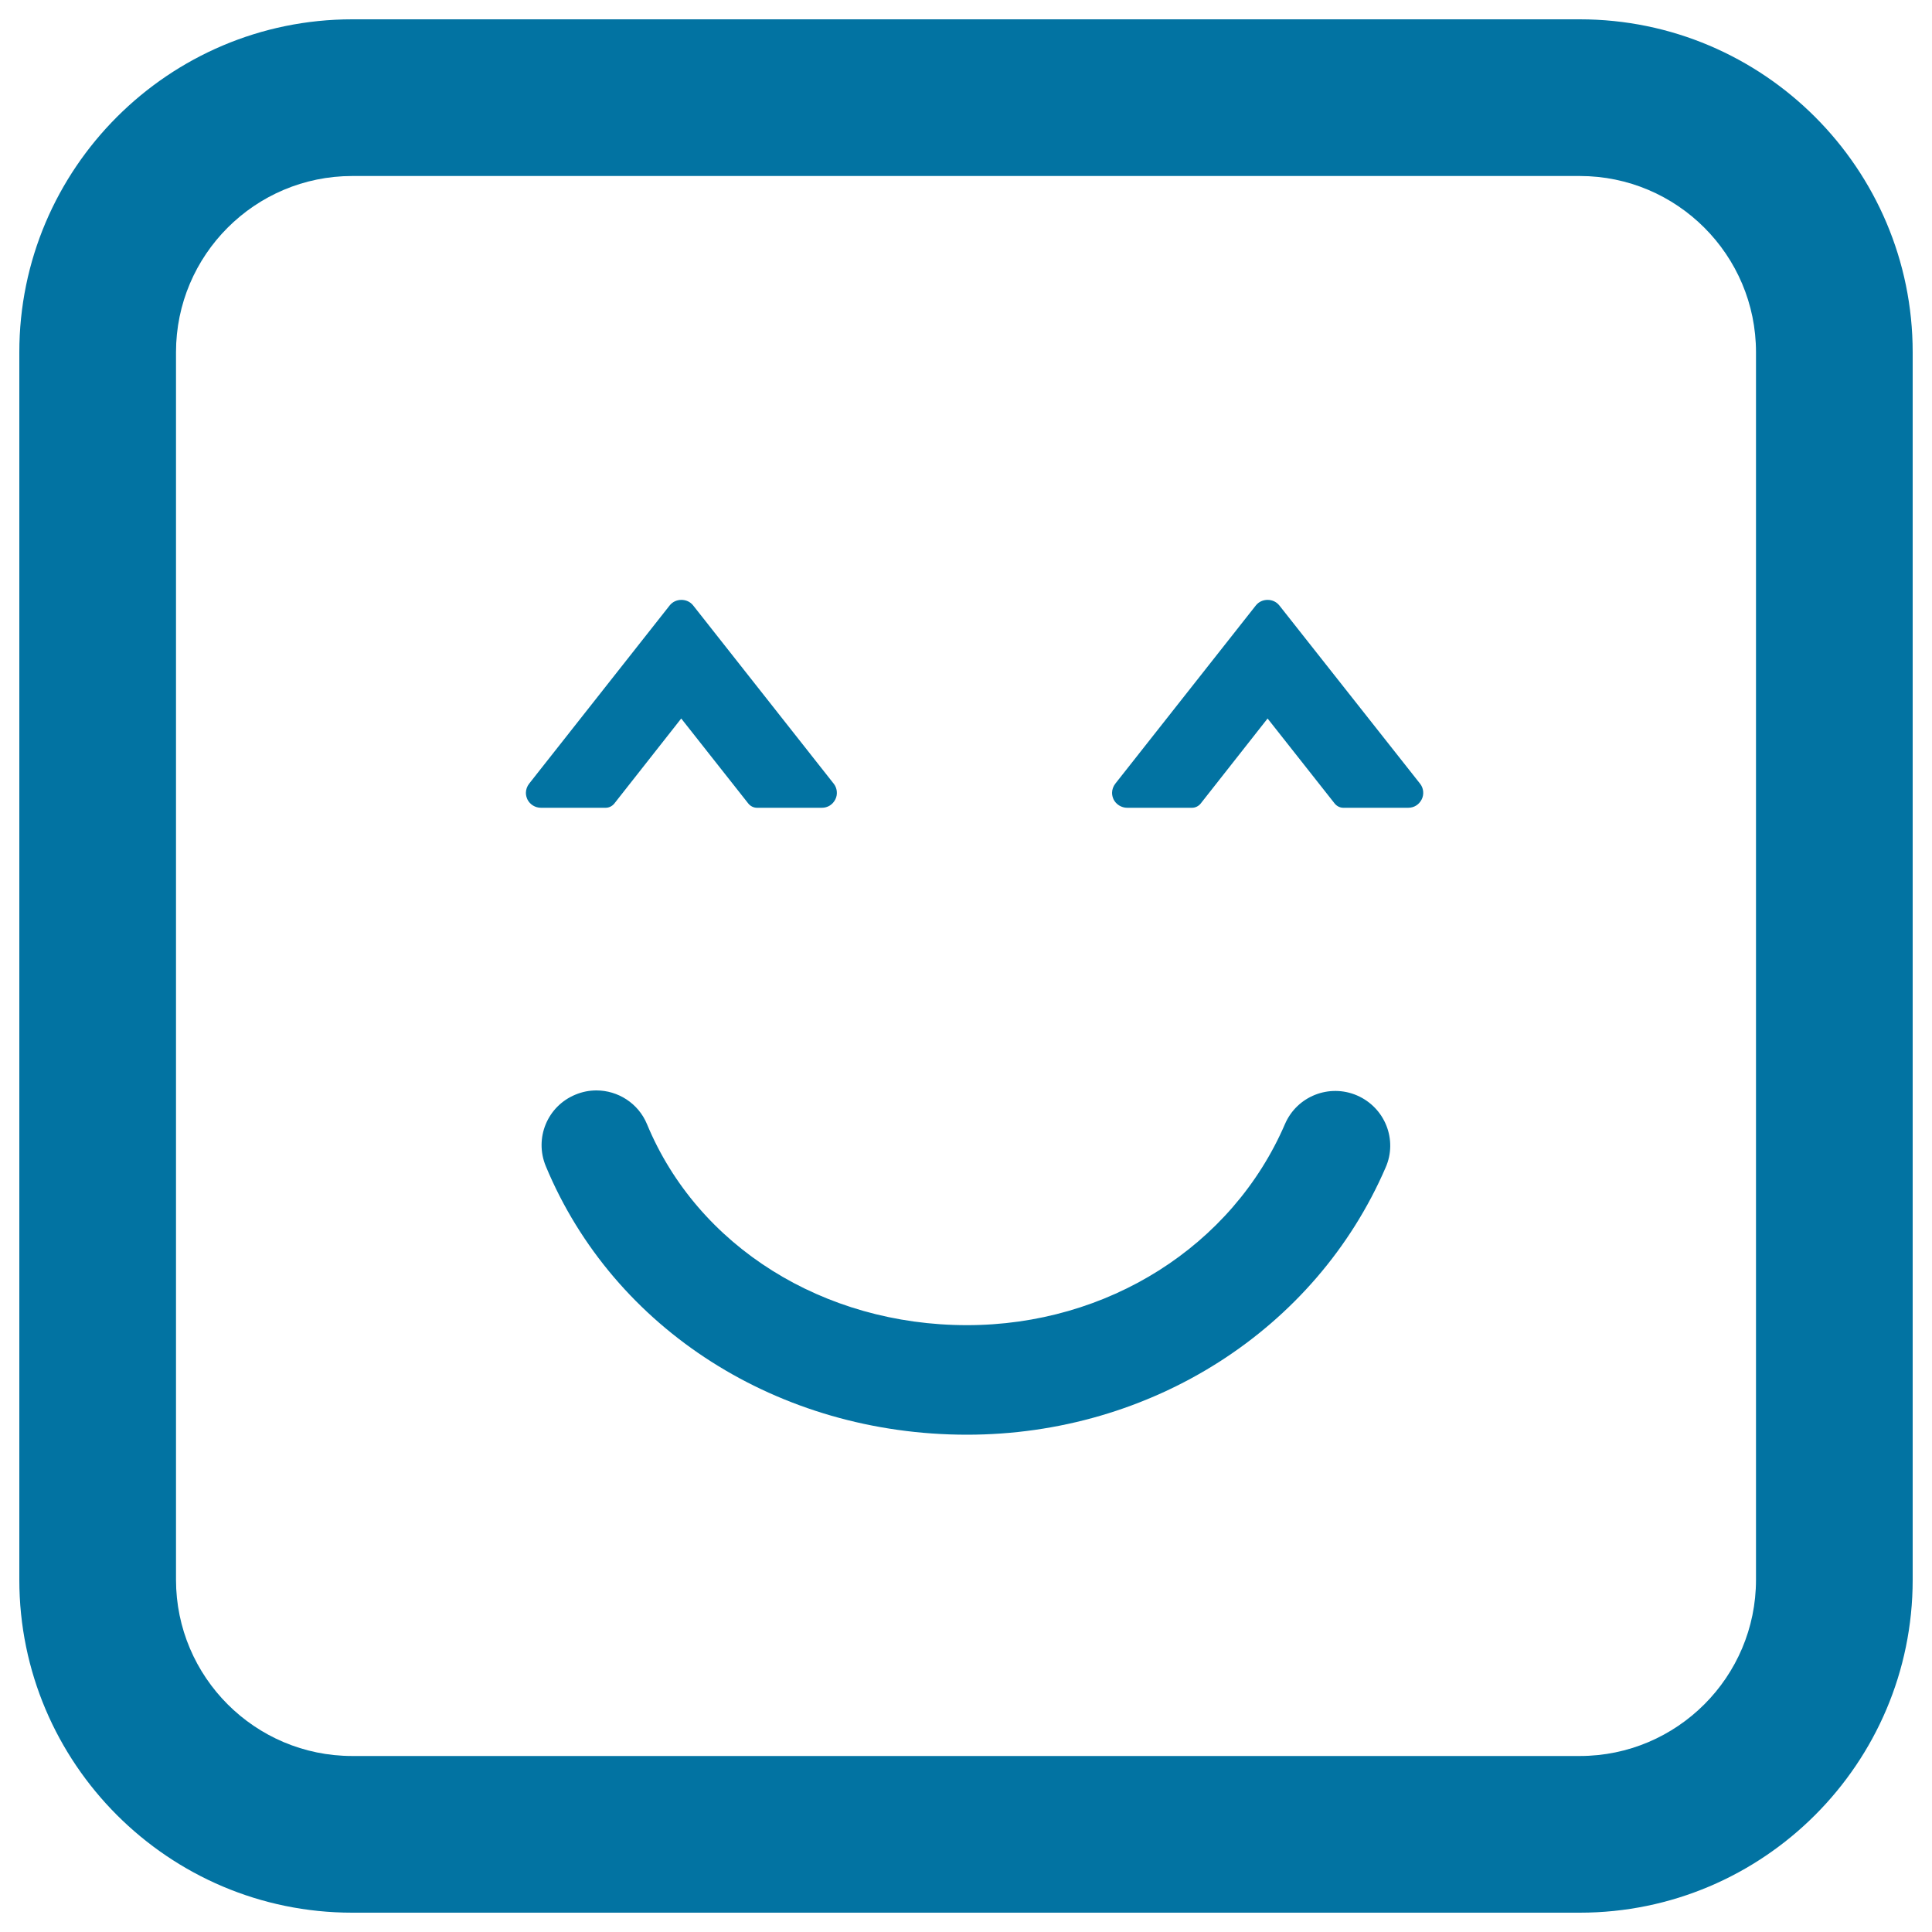 <svg xmlns="http://www.w3.org/2000/svg" viewBox="0 0 1000 1000" style="fill:#0273a2">
<title>Smiley With Closed Eyes Rounded Square Face SVG icon</title>
<g><path d="M313.5,418.1H280c-3,0-5.7-1.7-7-4.3c-0.5-1.1-0.8-2.2-0.8-3.4c0-1.7,0.6-3.4,1.7-4.8l72.7-92.2c1.5-1.9,3.7-2.9,6.1-2.9s4.6,1,6.1,2.9l72.7,92.2c1.8,2.2,2.2,5.5,0.9,8.1c-1.4,2.8-4,4.4-7,4.4h-33.6c-1.7,0-3.3-0.8-4.4-2.1l-34.8-44.1L317.9,416C316.8,417.3,315.2,418.1,313.5,418.1z M735,405.6c1.8,2.2,2.2,5.5,0.9,8.1c-1.4,2.8-4,4.4-7,4.4h-33.6c-1.7,0-3.3-0.8-4.4-2.1l-34.8-44.1L621.4,416c-1.1,1.3-2.7,2.1-4.4,2.1h-33.6c-2.9,0-5.7-1.7-7-4.3c-0.5-1.1-0.8-2.2-0.8-3.4c0-1.7,0.6-3.4,1.7-4.8l72.7-92.2c1.5-1.9,3.7-2.9,6.1-2.9c2.4,0,4.6,1,6.1,2.9L735,405.6z M717.2,604.3c-36.3,84-121.4,138.3-216.7,138.3c-97.4,0-182.9-54.5-218-139c-6-14.5,0.8-31,15.3-37c3.6-1.5,7.2-2.2,10.9-2.2c11.1,0,21.7,6.6,26.2,17.5c26.2,63.2,91.2,104,165.6,104c72.7,0,137.3-40.8,164.6-104.1c6.2-14.4,22.9-21,37.3-14.8C716.9,573.3,723.5,590,717.2,604.3z M817.7,990H182.3C87.3,990,10,912.7,10,817.7V182.3C10,87.3,87.3,10,182.3,10h635.4c95,0,172.3,77.3,172.3,172.3v635.4C990,912.7,912.7,990,817.7,990z M182.3,91.1c-50.3,0-91.2,40.9-91.2,91.2v635.4c0,50.3,40.9,91.2,91.2,91.2h635.4c50.3,0,91.2-40.9,91.2-91.2V182.3c0-50.3-40.9-91.2-91.2-91.2C817.7,91.1,182.3,91.1,182.3,91.1z"/></g>
</svg>